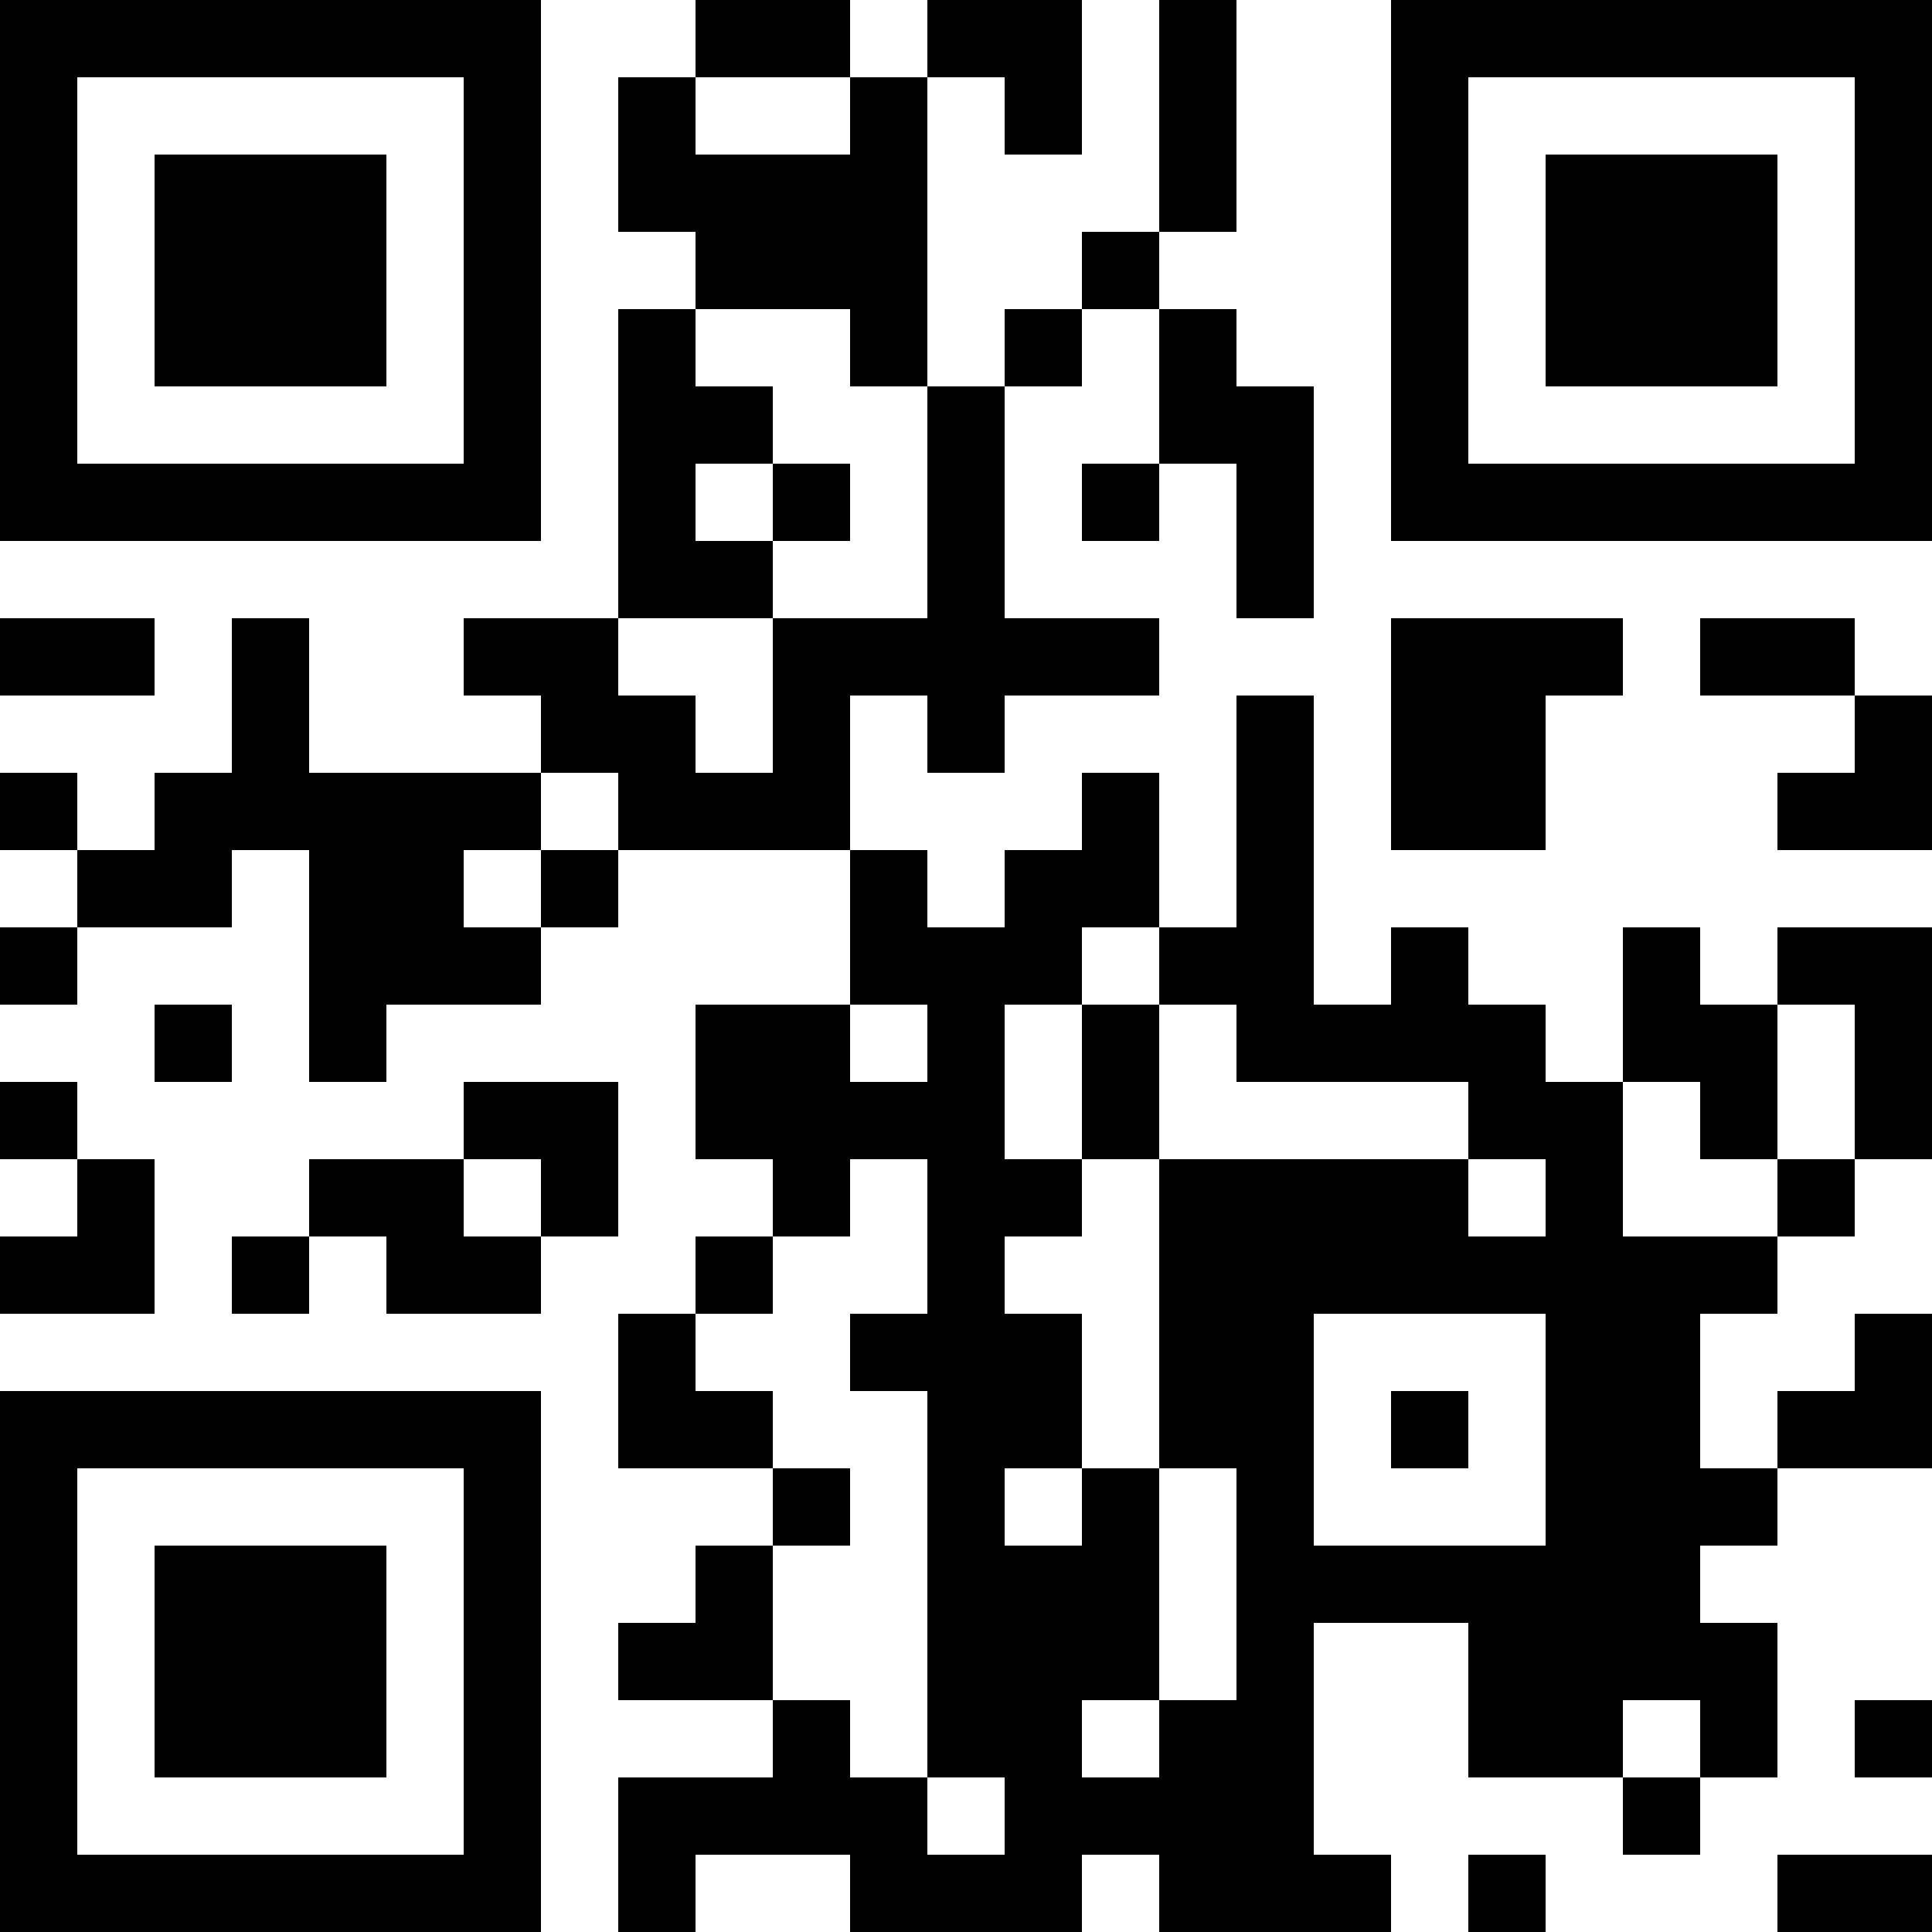 <?xml version="1.0" encoding="UTF-8"?>
<svg xmlns="http://www.w3.org/2000/svg" version="1.1" width="1000" height="1000" viewBox="0 0 1000 1000"><rect x="0" y="0" width="1000" height="1000" fill="#ffffff"/><g transform="scale(40)"><g transform="translate(0,0)"><path fill-rule="evenodd" d="M9 0L9 1L8 1L8 3L9 3L9 4L8 4L8 8L6 8L6 9L7 9L7 10L4 10L4 8L3 8L3 10L2 10L2 11L1 11L1 10L0 10L0 11L1 11L1 12L0 12L0 13L1 13L1 12L3 12L3 11L4 11L4 14L5 14L5 13L7 13L7 12L8 12L8 11L11 11L11 13L9 13L9 15L10 15L10 16L9 16L9 17L8 17L8 19L10 19L10 20L9 20L9 21L8 21L8 22L10 22L10 23L8 23L8 25L9 25L9 24L11 24L11 25L14 25L14 24L15 24L15 25L18 25L18 24L17 24L17 21L19 21L19 23L21 23L21 24L22 24L22 23L23 23L23 21L22 21L22 20L23 20L23 19L25 19L25 17L24 17L24 18L23 18L23 19L22 19L22 17L23 17L23 16L24 16L24 15L25 15L25 12L23 12L23 13L22 13L22 12L21 12L21 14L20 14L20 13L19 13L19 12L18 12L18 13L17 13L17 9L16 9L16 12L15 12L15 10L14 10L14 11L13 11L13 12L12 12L12 11L11 11L11 9L12 9L12 10L13 10L13 9L15 9L15 8L13 8L13 5L14 5L14 4L15 4L15 6L14 6L14 7L15 7L15 6L16 6L16 8L17 8L17 5L16 5L16 4L15 4L15 3L16 3L16 0L15 0L15 3L14 3L14 4L13 4L13 5L12 5L12 1L13 1L13 2L14 2L14 0L12 0L12 1L11 1L11 0ZM9 1L9 2L11 2L11 1ZM9 4L9 5L10 5L10 6L9 6L9 7L10 7L10 8L8 8L8 9L9 9L9 10L10 10L10 8L12 8L12 5L11 5L11 4ZM10 6L10 7L11 7L11 6ZM0 8L0 9L2 9L2 8ZM18 8L18 11L20 11L20 9L21 9L21 8ZM22 8L22 9L24 9L24 10L23 10L23 11L25 11L25 9L24 9L24 8ZM7 10L7 11L6 11L6 12L7 12L7 11L8 11L8 10ZM14 12L14 13L13 13L13 15L14 15L14 16L13 16L13 17L14 17L14 19L13 19L13 20L14 20L14 19L15 19L15 22L14 22L14 23L15 23L15 22L16 22L16 19L15 19L15 15L19 15L19 16L20 16L20 15L19 15L19 14L16 14L16 13L15 13L15 12ZM2 13L2 14L3 14L3 13ZM11 13L11 14L12 14L12 13ZM14 13L14 15L15 15L15 13ZM23 13L23 15L22 15L22 14L21 14L21 16L23 16L23 15L24 15L24 13ZM0 14L0 15L1 15L1 16L0 16L0 17L2 17L2 15L1 15L1 14ZM6 14L6 15L4 15L4 16L3 16L3 17L4 17L4 16L5 16L5 17L7 17L7 16L8 16L8 14ZM6 15L6 16L7 16L7 15ZM11 15L11 16L10 16L10 17L9 17L9 18L10 18L10 19L11 19L11 20L10 20L10 22L11 22L11 23L12 23L12 24L13 24L13 23L12 23L12 18L11 18L11 17L12 17L12 15ZM17 17L17 20L20 20L20 17ZM18 18L18 19L19 19L19 18ZM21 22L21 23L22 23L22 22ZM24 22L24 23L25 23L25 22ZM19 24L19 25L20 25L20 24ZM23 24L23 25L25 25L25 24ZM0 0L0 7L7 7L7 0ZM1 1L1 6L6 6L6 1ZM2 2L2 5L5 5L5 2ZM18 0L18 7L25 7L25 0ZM19 1L19 6L24 6L24 1ZM20 2L20 5L23 5L23 2ZM0 18L0 25L7 25L7 18ZM1 19L1 24L6 24L6 19ZM2 20L2 23L5 23L5 20Z" fill="#000000"/></g></g></svg>
